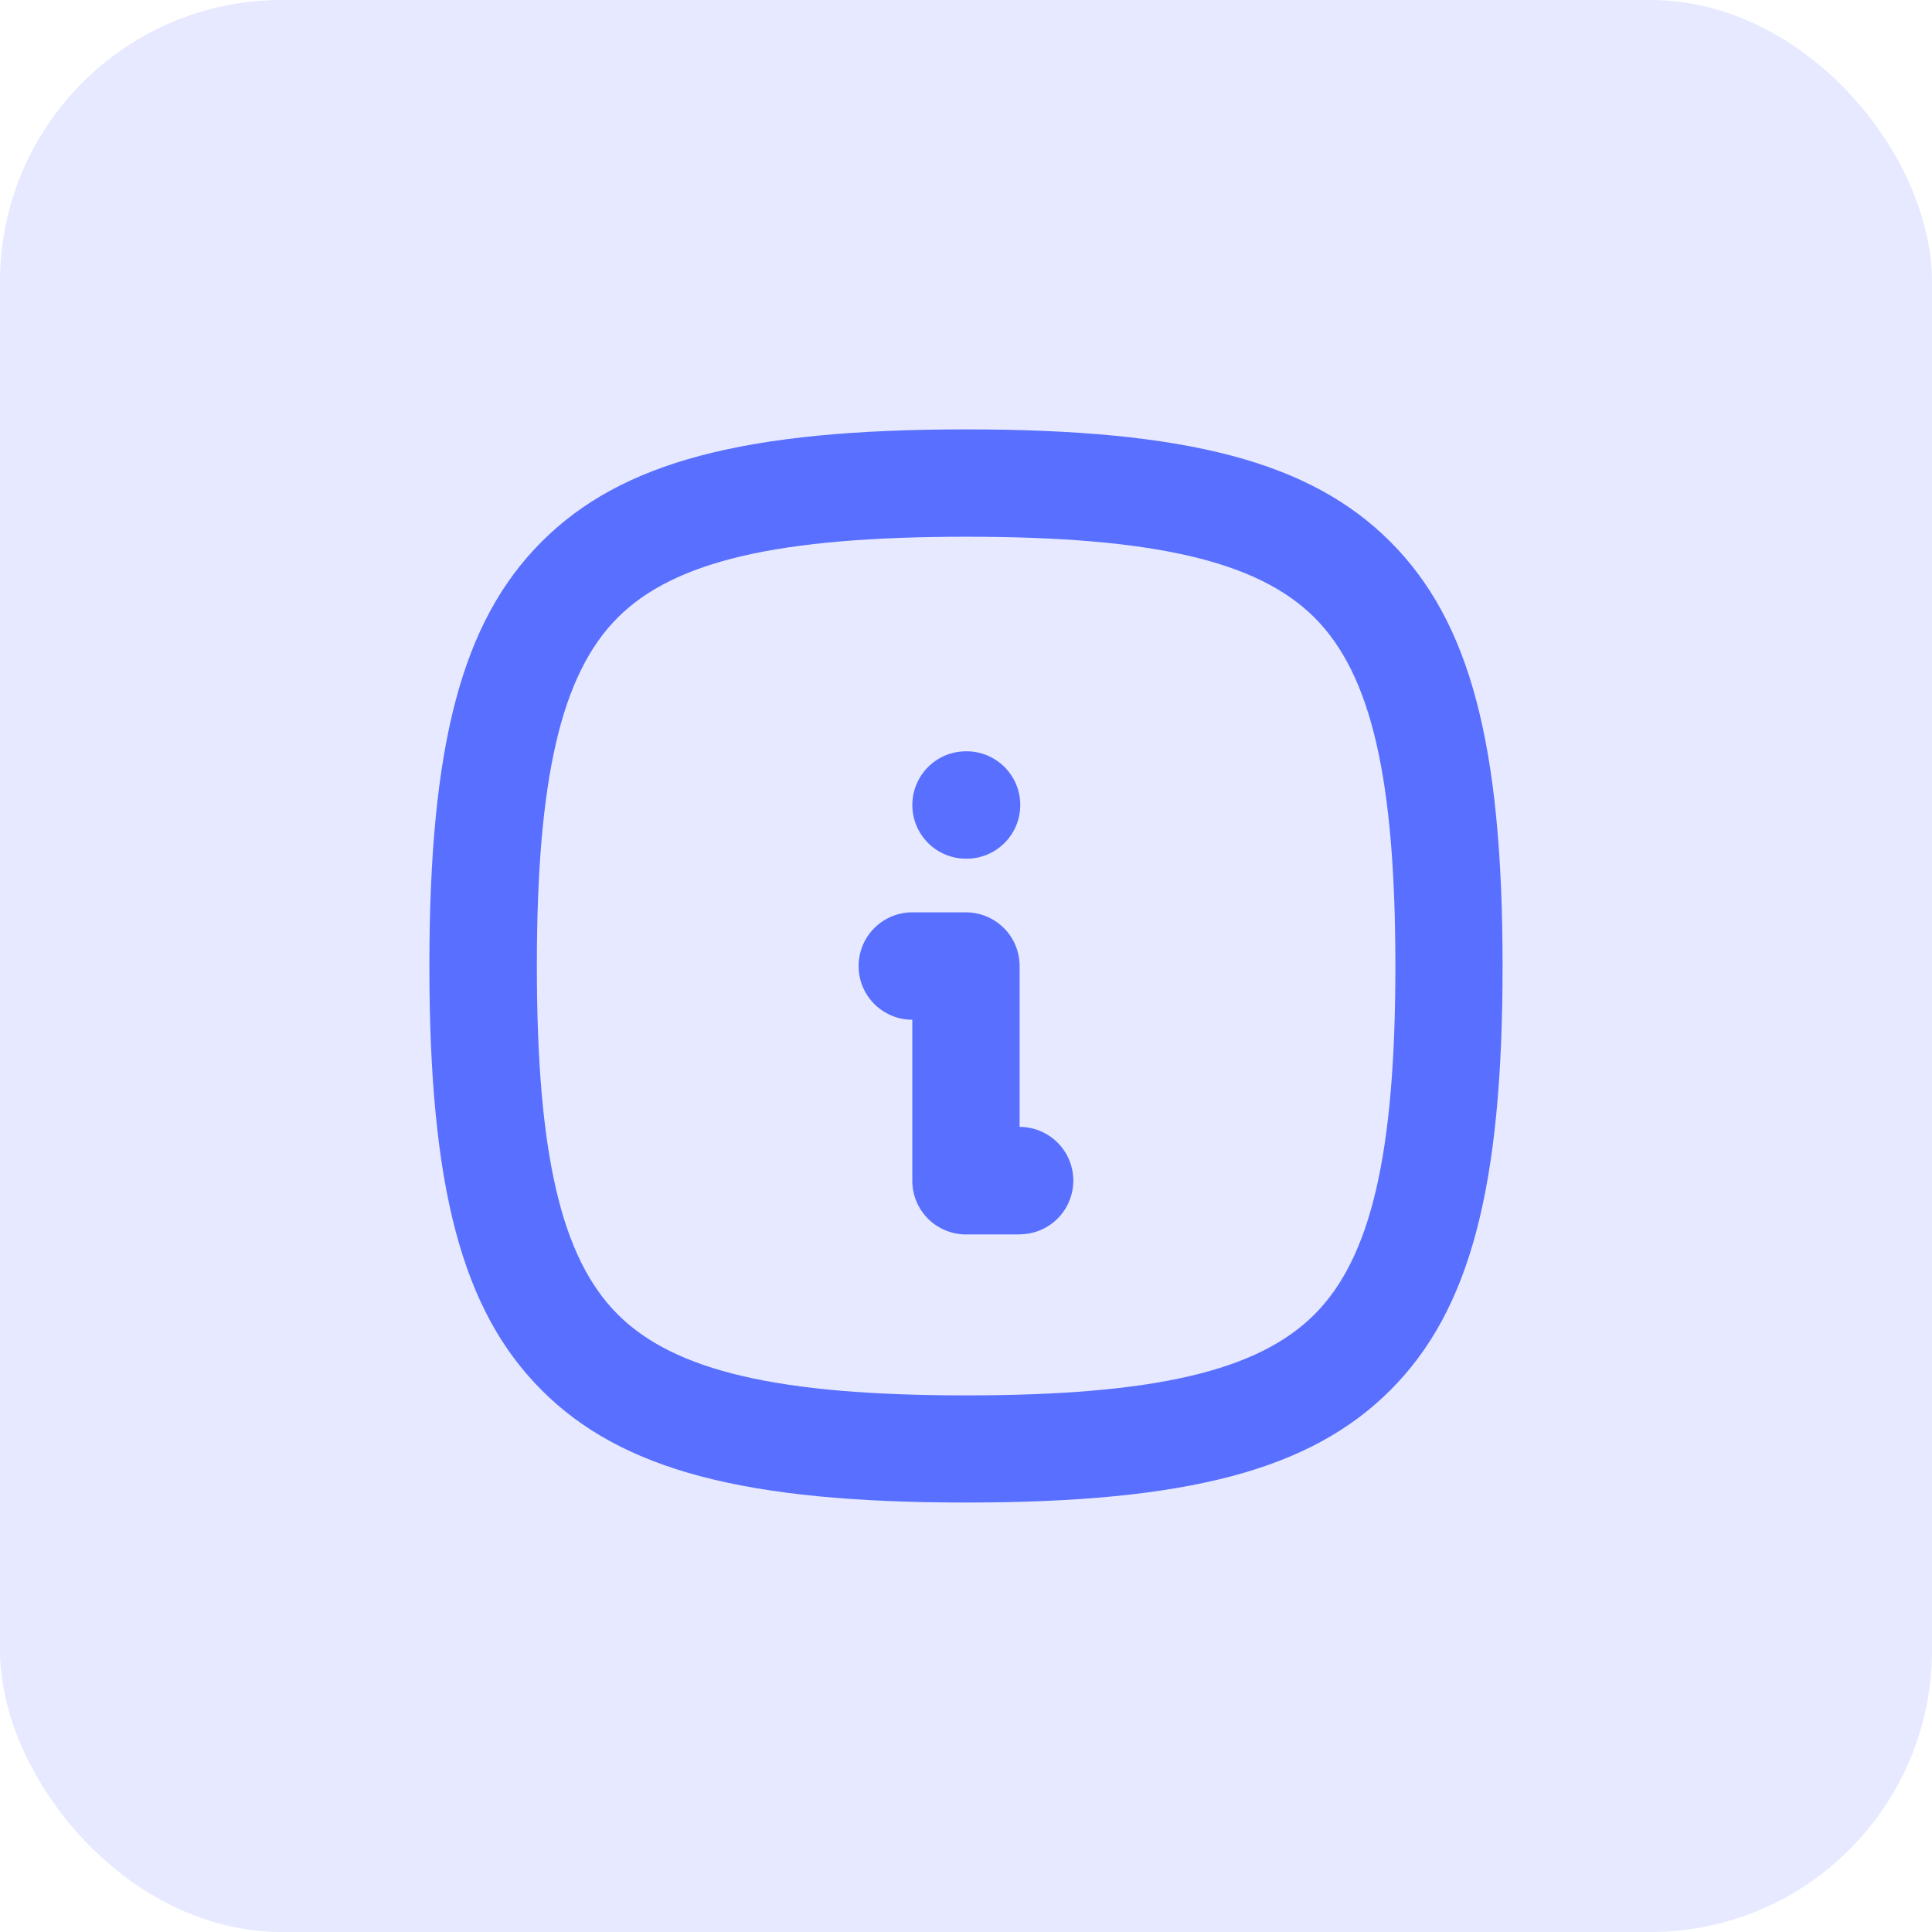 <svg xmlns="http://www.w3.org/2000/svg" width="48" height="48" viewBox="0 0 48 48">
  <g id="Group_10379" data-name="Group 10379" transform="translate(-533.98 -101.98)">
    <rect id="Rectangle_13709" data-name="Rectangle 13709" width="48" height="48" rx="7" transform="translate(533.98 101.98)" fill="#586fff" opacity="0.15"/>
    <g id="Group_10380" data-name="Group 10380" transform="translate(541.98 109.98)">
      <path id="Path_5662" data-name="Path 5662" d="M0,0H32V32H0Z" fill="none"/>
      <path id="Path_5663" data-name="Path 5663" d="M12.348,10.668h-.013a1.334,1.334,0,1,1,0-2.668h.013a1.334,1.334,0,0,1,0,2.668Z" transform="translate(3.666 2.666)" fill="#586fff"/>
      <path id="Path_5664" data-name="Path 5664" d="M14,19.005H12.668a1.334,1.334,0,0,1-1.334-1.334v-4a1.334,1.334,0,0,1,0-2.668h1.334A1.334,1.334,0,0,1,14,12.334v4a1.334,1.334,0,1,1,0,2.668Z" transform="translate(3.332 3.664)" fill="#586fff"/>
      <path id="Path_5665" data-name="Path 5665" d="M15.332,2c5.506,0,8.56.808,10.541,2.79s2.79,5.036,2.79,10.541-.808,8.56-2.79,10.541-5.036,2.79-10.541,2.79-8.56-.808-10.541-2.79S2,20.837,2,15.332,2.808,6.772,4.79,4.79,9.826,2,15.332,2Zm0,24c4.659,0,7.248-.6,8.656-2.009S26,19.991,26,15.332s-.6-7.248-2.009-8.656-4-2.009-8.656-2.009-7.248.6-8.656,2.009-2.009,4-2.009,8.656.6,7.248,2.009,8.656S10.673,26,15.332,26Z" transform="translate(0.668 0.668)" fill="#586fff"/>
    </g>
  </g>
</svg>